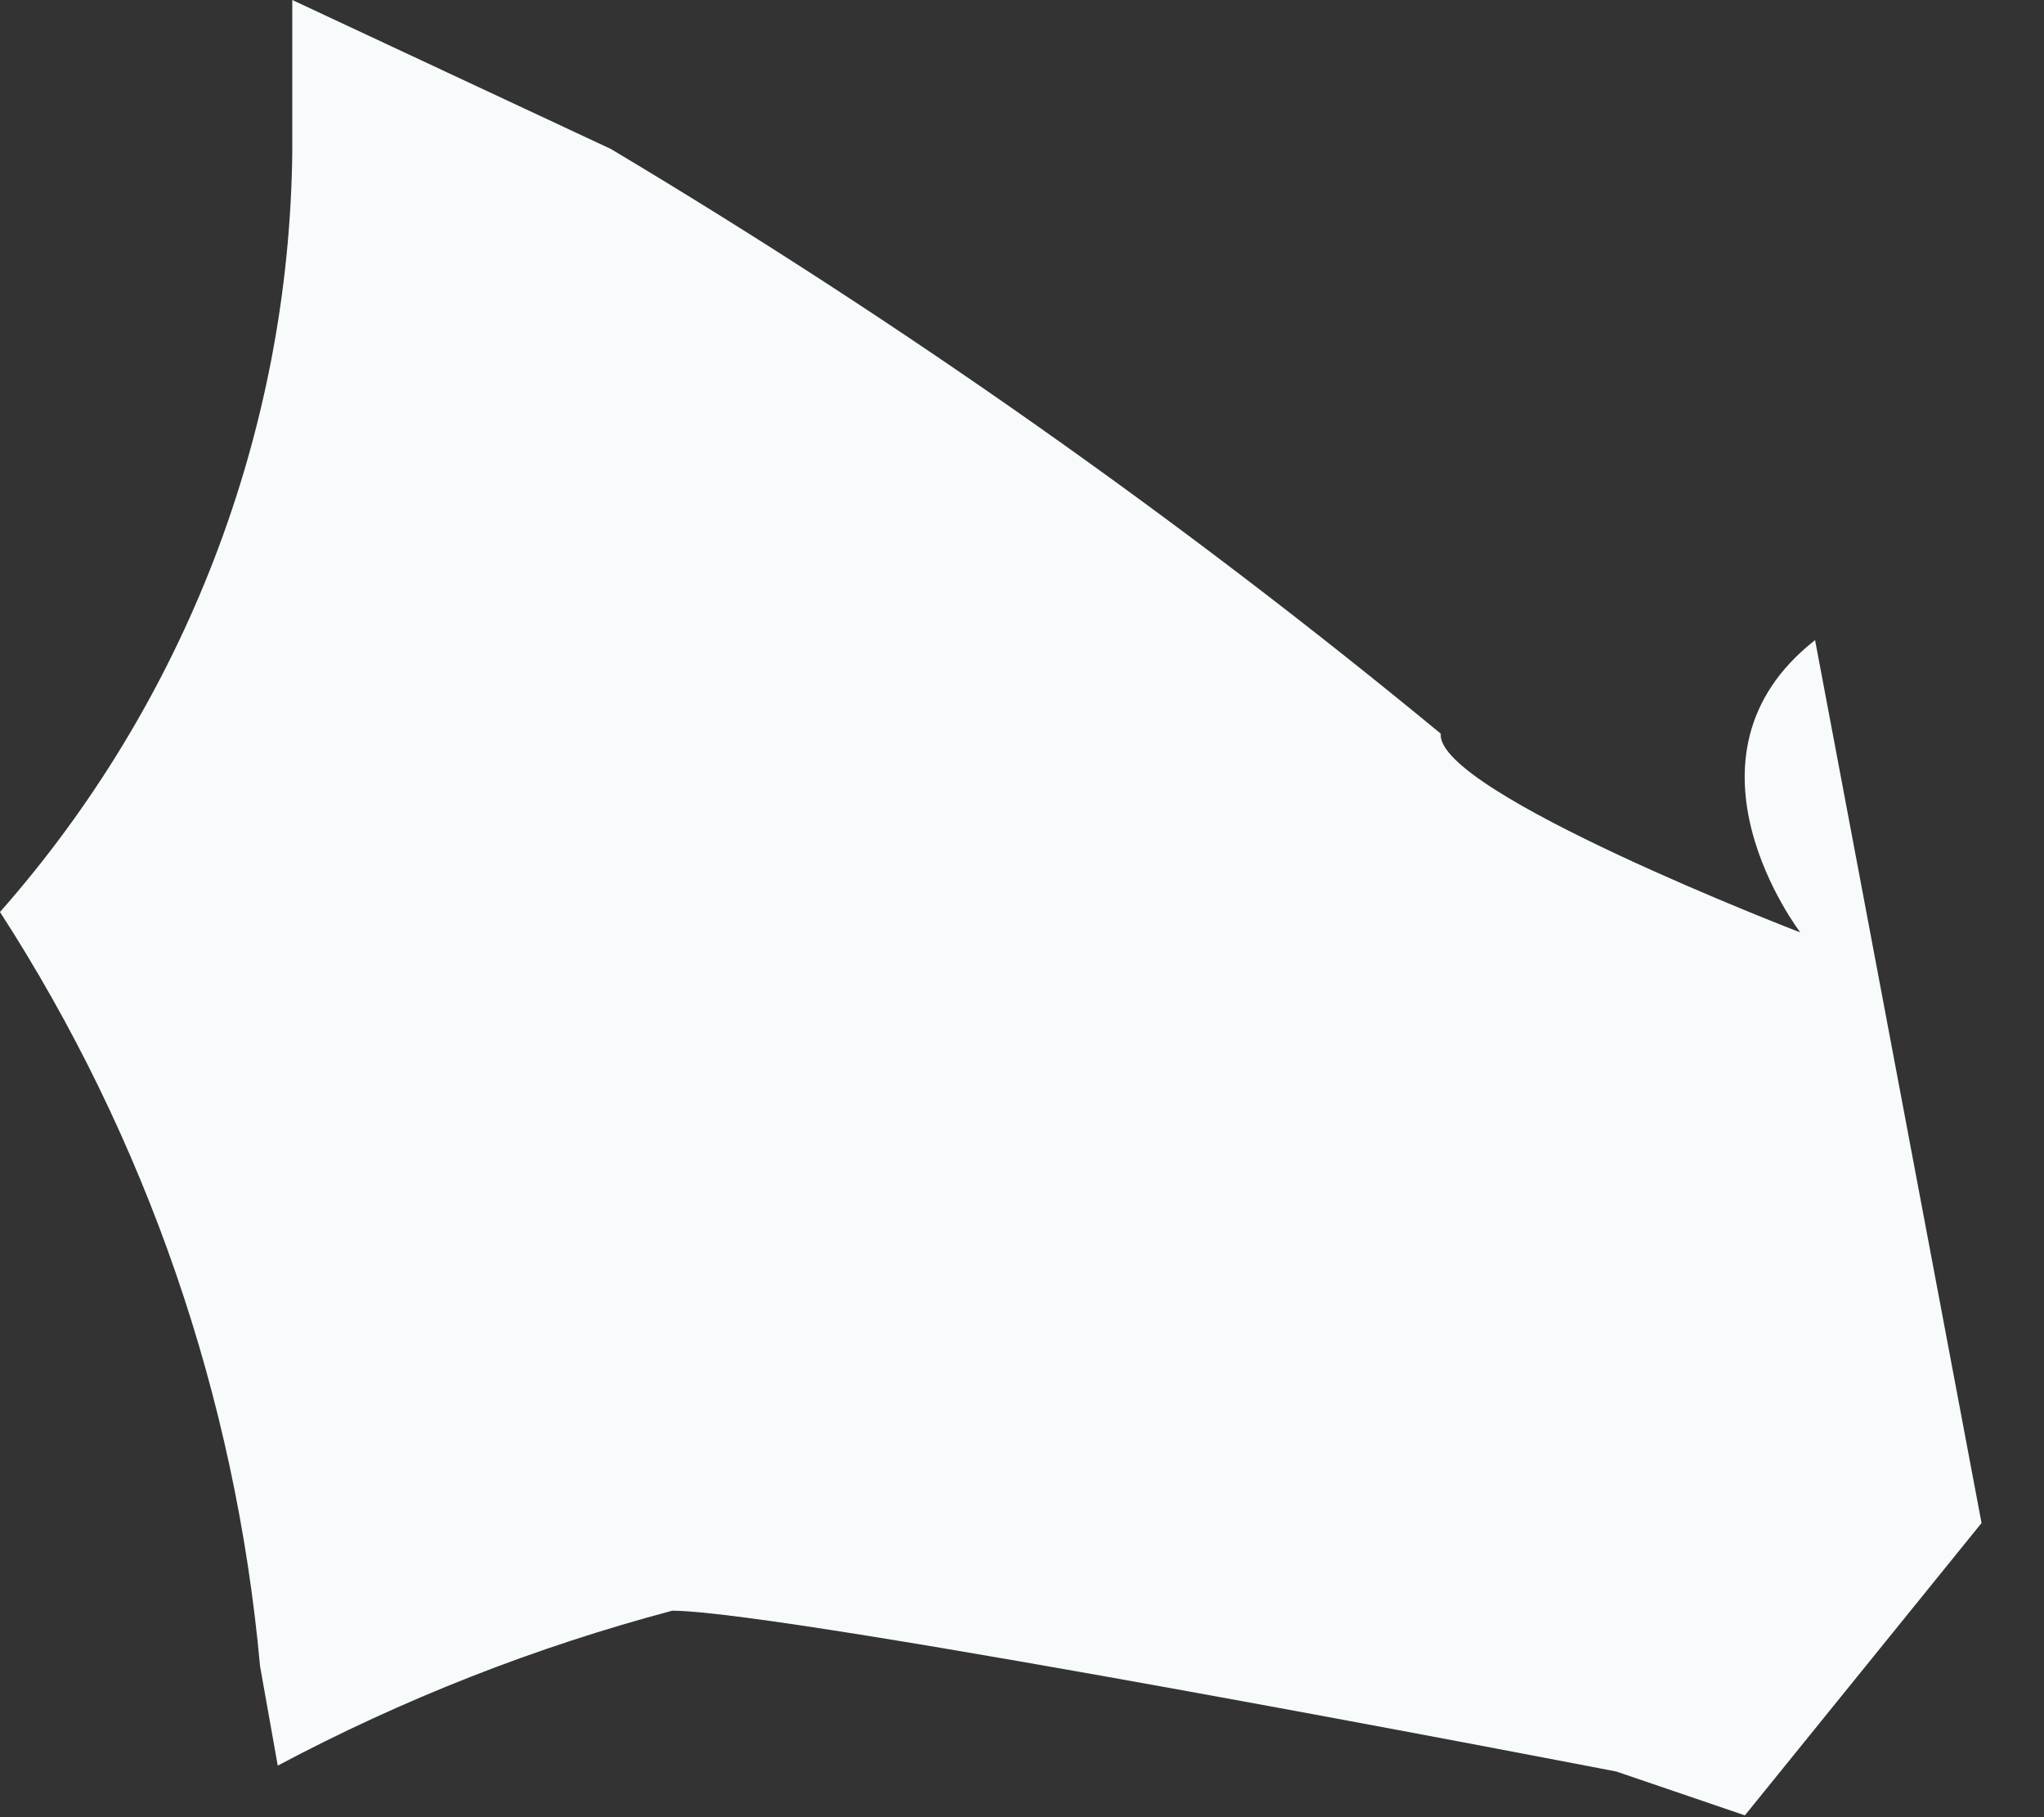 <?xml version="1.0" encoding="utf-8"?>
<svg xmlns="http://www.w3.org/2000/svg" fill="none" height="100%" overflow="visible" preserveAspectRatio="none" style="display: block;" viewBox="0 0 9 8" width="100%">
<rect x="0" y="0" width="9" height="8" fill="#333333" stroke="none"/>
<path d="M7.992 2.818C7.335 3.333 7.927 4.105 7.927 4.105C7.927 4.105 6.319 3.487 6.344 3.23C5.193 2.281 3.971 1.421 2.69 0.656L1.287 0C1.287 0.206 1.287 0.425 1.287 0.669C1.273 1.903 0.816 3.09 0 4.015C0.645 5.013 1.038 6.152 1.145 7.335L1.223 7.773C1.774 7.48 2.357 7.251 2.96 7.091C3.462 7.091 7.117 7.799 7.117 7.799L7.683 7.992L8.725 6.705L7.992 2.818Z" fill="#F7FBFC" id="Vector"/>
</svg>
